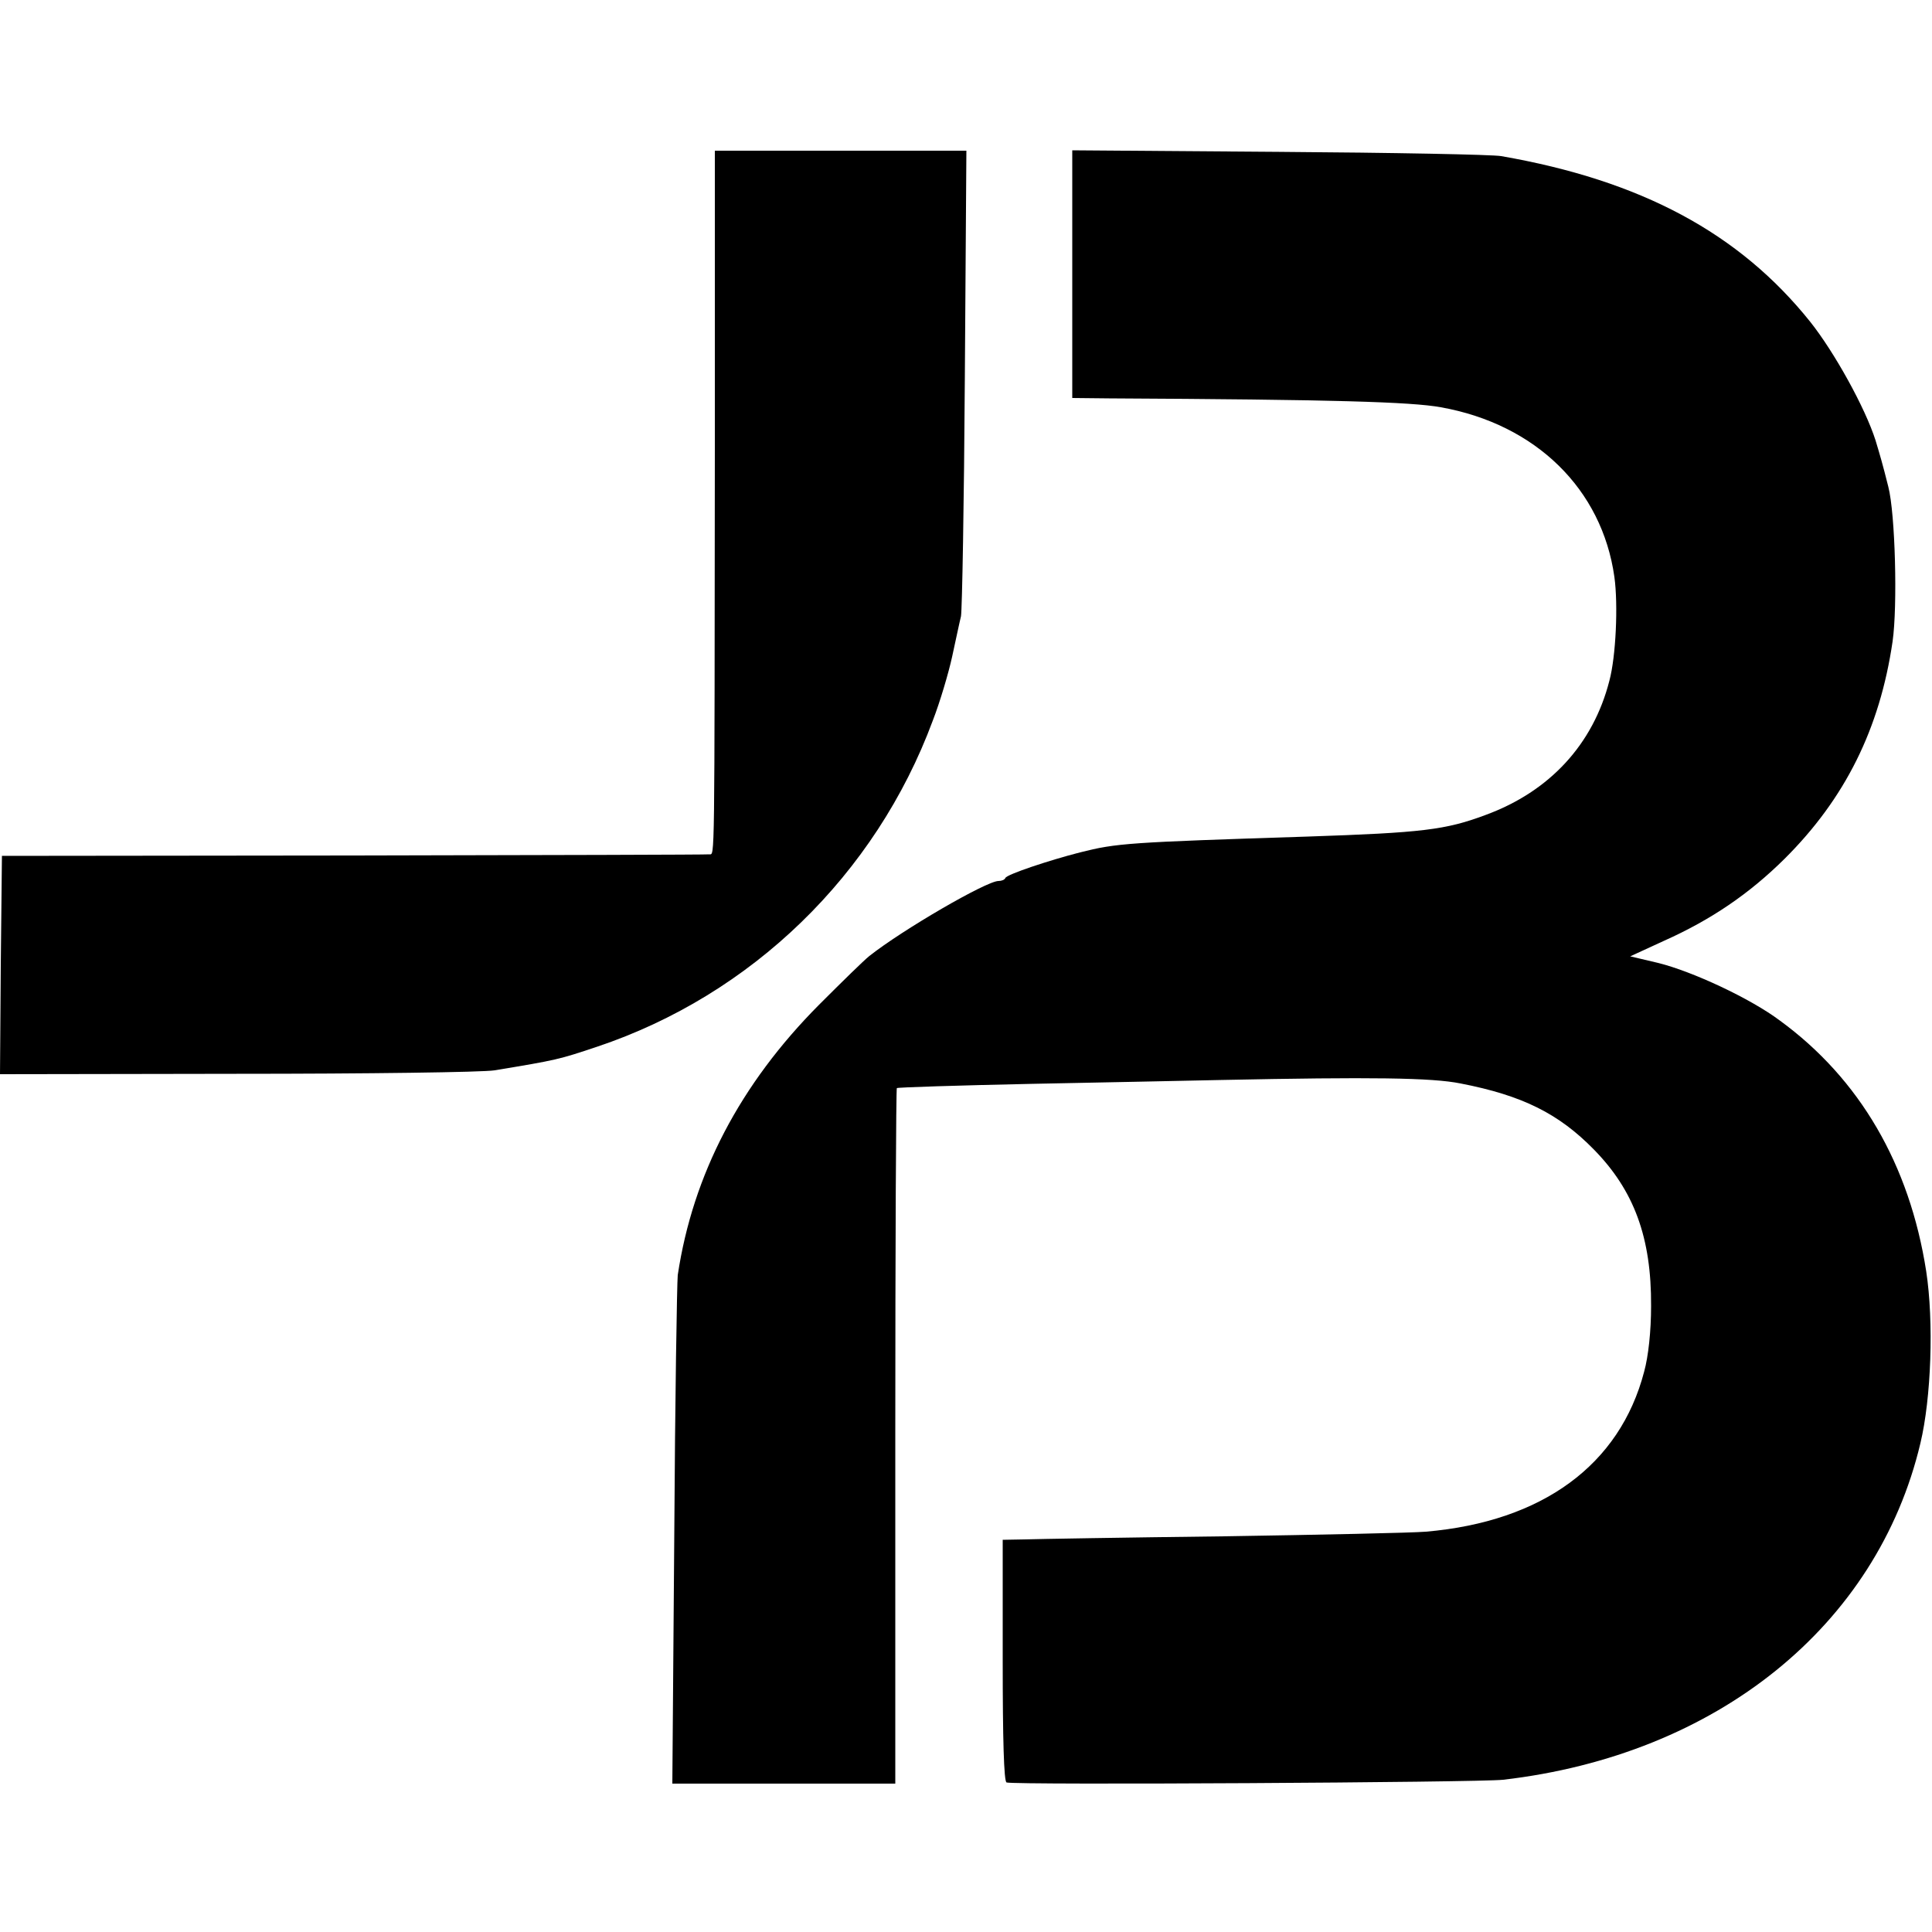 <?xml version="1.0" standalone="no"?>
<!DOCTYPE svg PUBLIC "-//W3C//DTD SVG 20010904//EN"
 "http://www.w3.org/TR/2001/REC-SVG-20010904/DTD/svg10.dtd">
<svg version="1.0" xmlns="http://www.w3.org/2000/svg"
 width="500pt" height="500pt" viewBox="0 0 500 500"
 preserveAspectRatio="xMidYMid meet">
<g transform="translate(0,500) scale(0.1,-0.1)"
fill="#000000" stroke="none">
<path d="M1850 3838 c-1 -1091 0 -1048 -14 -1049 -6 -1 -420 -2 -921 -3 l-910
-1 -3 -283 -2 -282 612 1 c337 0 638 4 668 9 163 27 166 28 265 61 400 134
721 445 869 844 19 49 41 124 50 165 9 41 19 89 23 105 3 17 8 294 10 618 l4
587 -326 0 -325 0 0 -772z"/>
<path d="M2775 4291 l0 -321 95 -1 c580 -3 782 -9 859 -23 246 -44 417 -212
449 -439 10 -72 4 -206 -13 -269 -42 -164 -154 -286 -320 -347 -104 -39 -165
-46 -460 -56 -466 -15 -495 -17 -590 -41 -82 -21 -189 -57 -193 -66 -2 -5 -10
-8 -18 -8 -31 0 -248 -126 -334 -194 -14 -11 -72 -68 -130 -126 -205 -206
-327 -440 -366 -700 -2 -19 -7 -323 -9 -675 l-5 -641 288 0 289 0 0 898 c0
494 2 900 4 902 2 2 159 7 349 11 190 4 410 8 490 10 389 8 546 6 620 -9 160
-31 254 -78 345 -171 104 -106 149 -228 148 -405 0 -65 -7 -130 -18 -170 -63
-241 -263 -388 -565 -414 -36 -3 -272 -8 -525 -12 -253 -3 -485 -7 -515 -8
l-55 -1 0 -313 c0 -202 3 -313 10 -315 21 -7 1223 0 1285 7 553 64 968 398
1080 871 28 117 35 314 15 445 -43 276 -172 498 -379 649 -76 57 -226 127
-315 149 l-72 17 87 40 c123 55 221 122 312 212 157 156 247 337 280 563 13
91 7 330 -11 400 -15 60 -21 80 -33 120 -27 85 -107 229 -169 307 -184 230
-438 366 -800 429 -22 4 -281 9 -575 11 l-535 4 0 -320z"/>
</g>
</svg>
